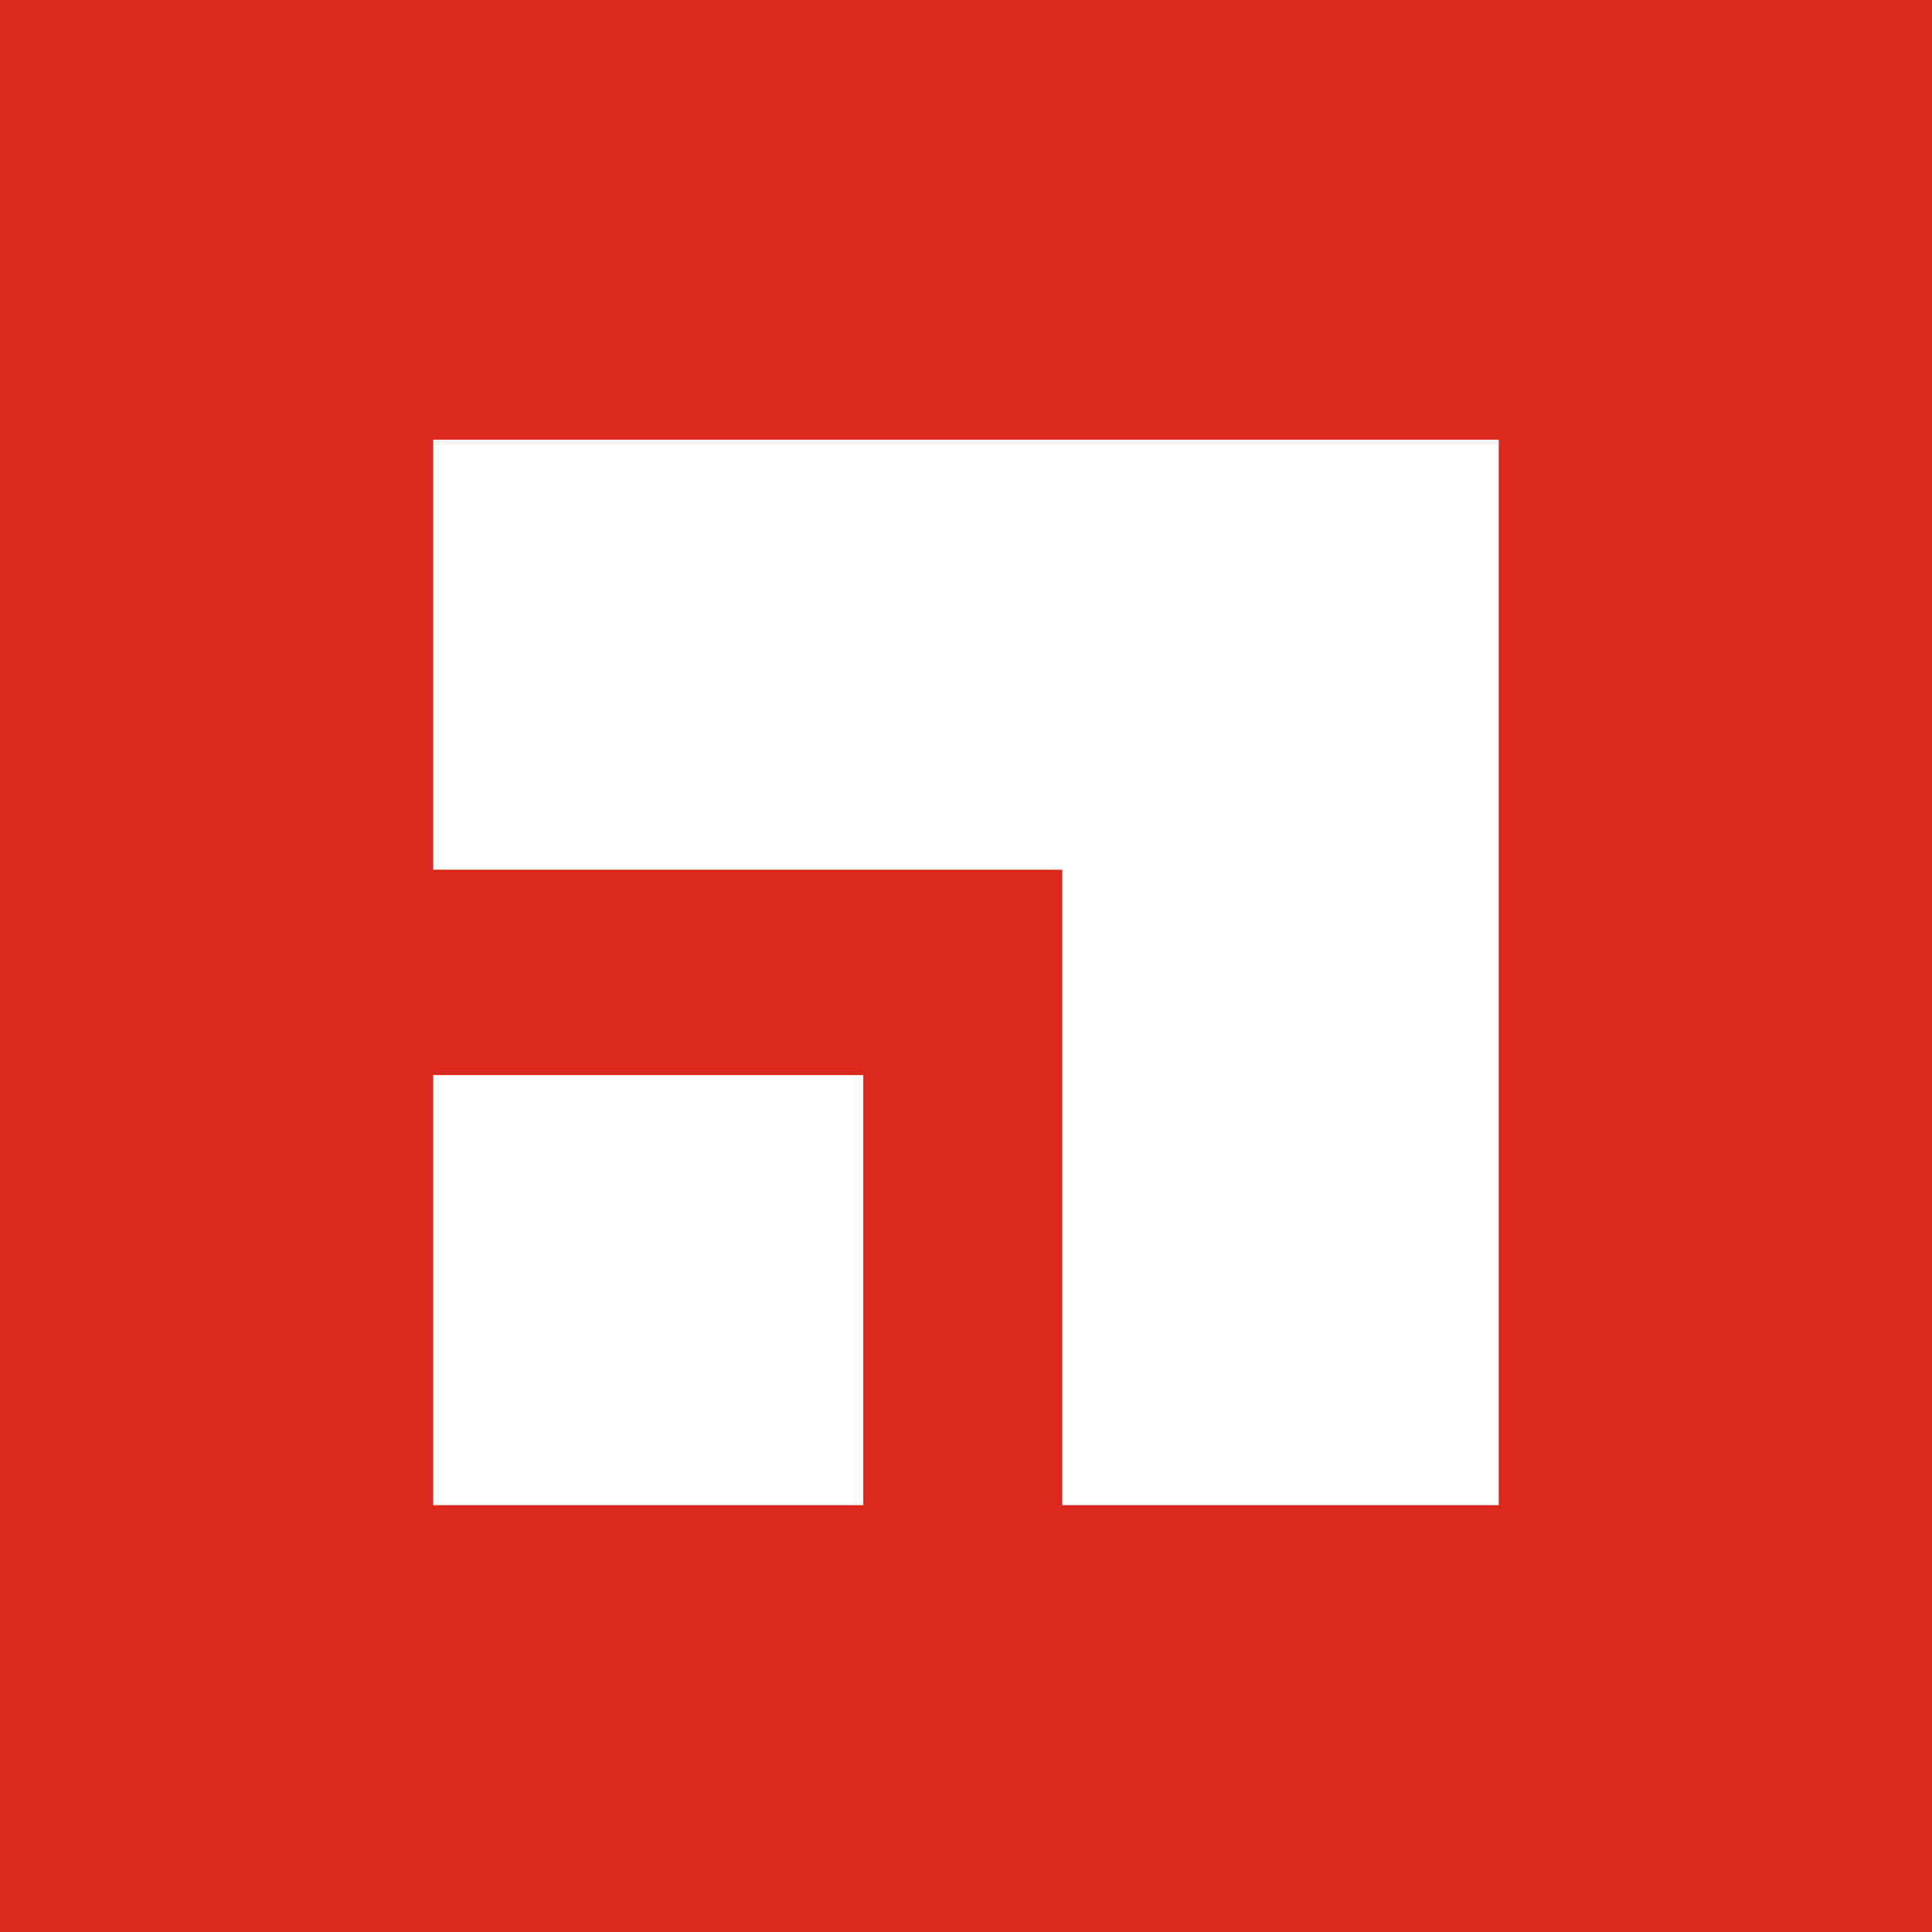 <?xml version="1.0" encoding="utf-8"?>
<svg data-name="Layer 1" xmlns="http://www.w3.org/2000/svg" viewBox="0 0 301 301"><path style="fill:#da281c" d="M0 0h301v301H0z"/><path d="M67.5 68.5v67h98v99h68v-166h-166Z" style="fill:#fff"/><path style="fill:#fff" d="M67.5 167.5h67v67h-67z"/></svg>